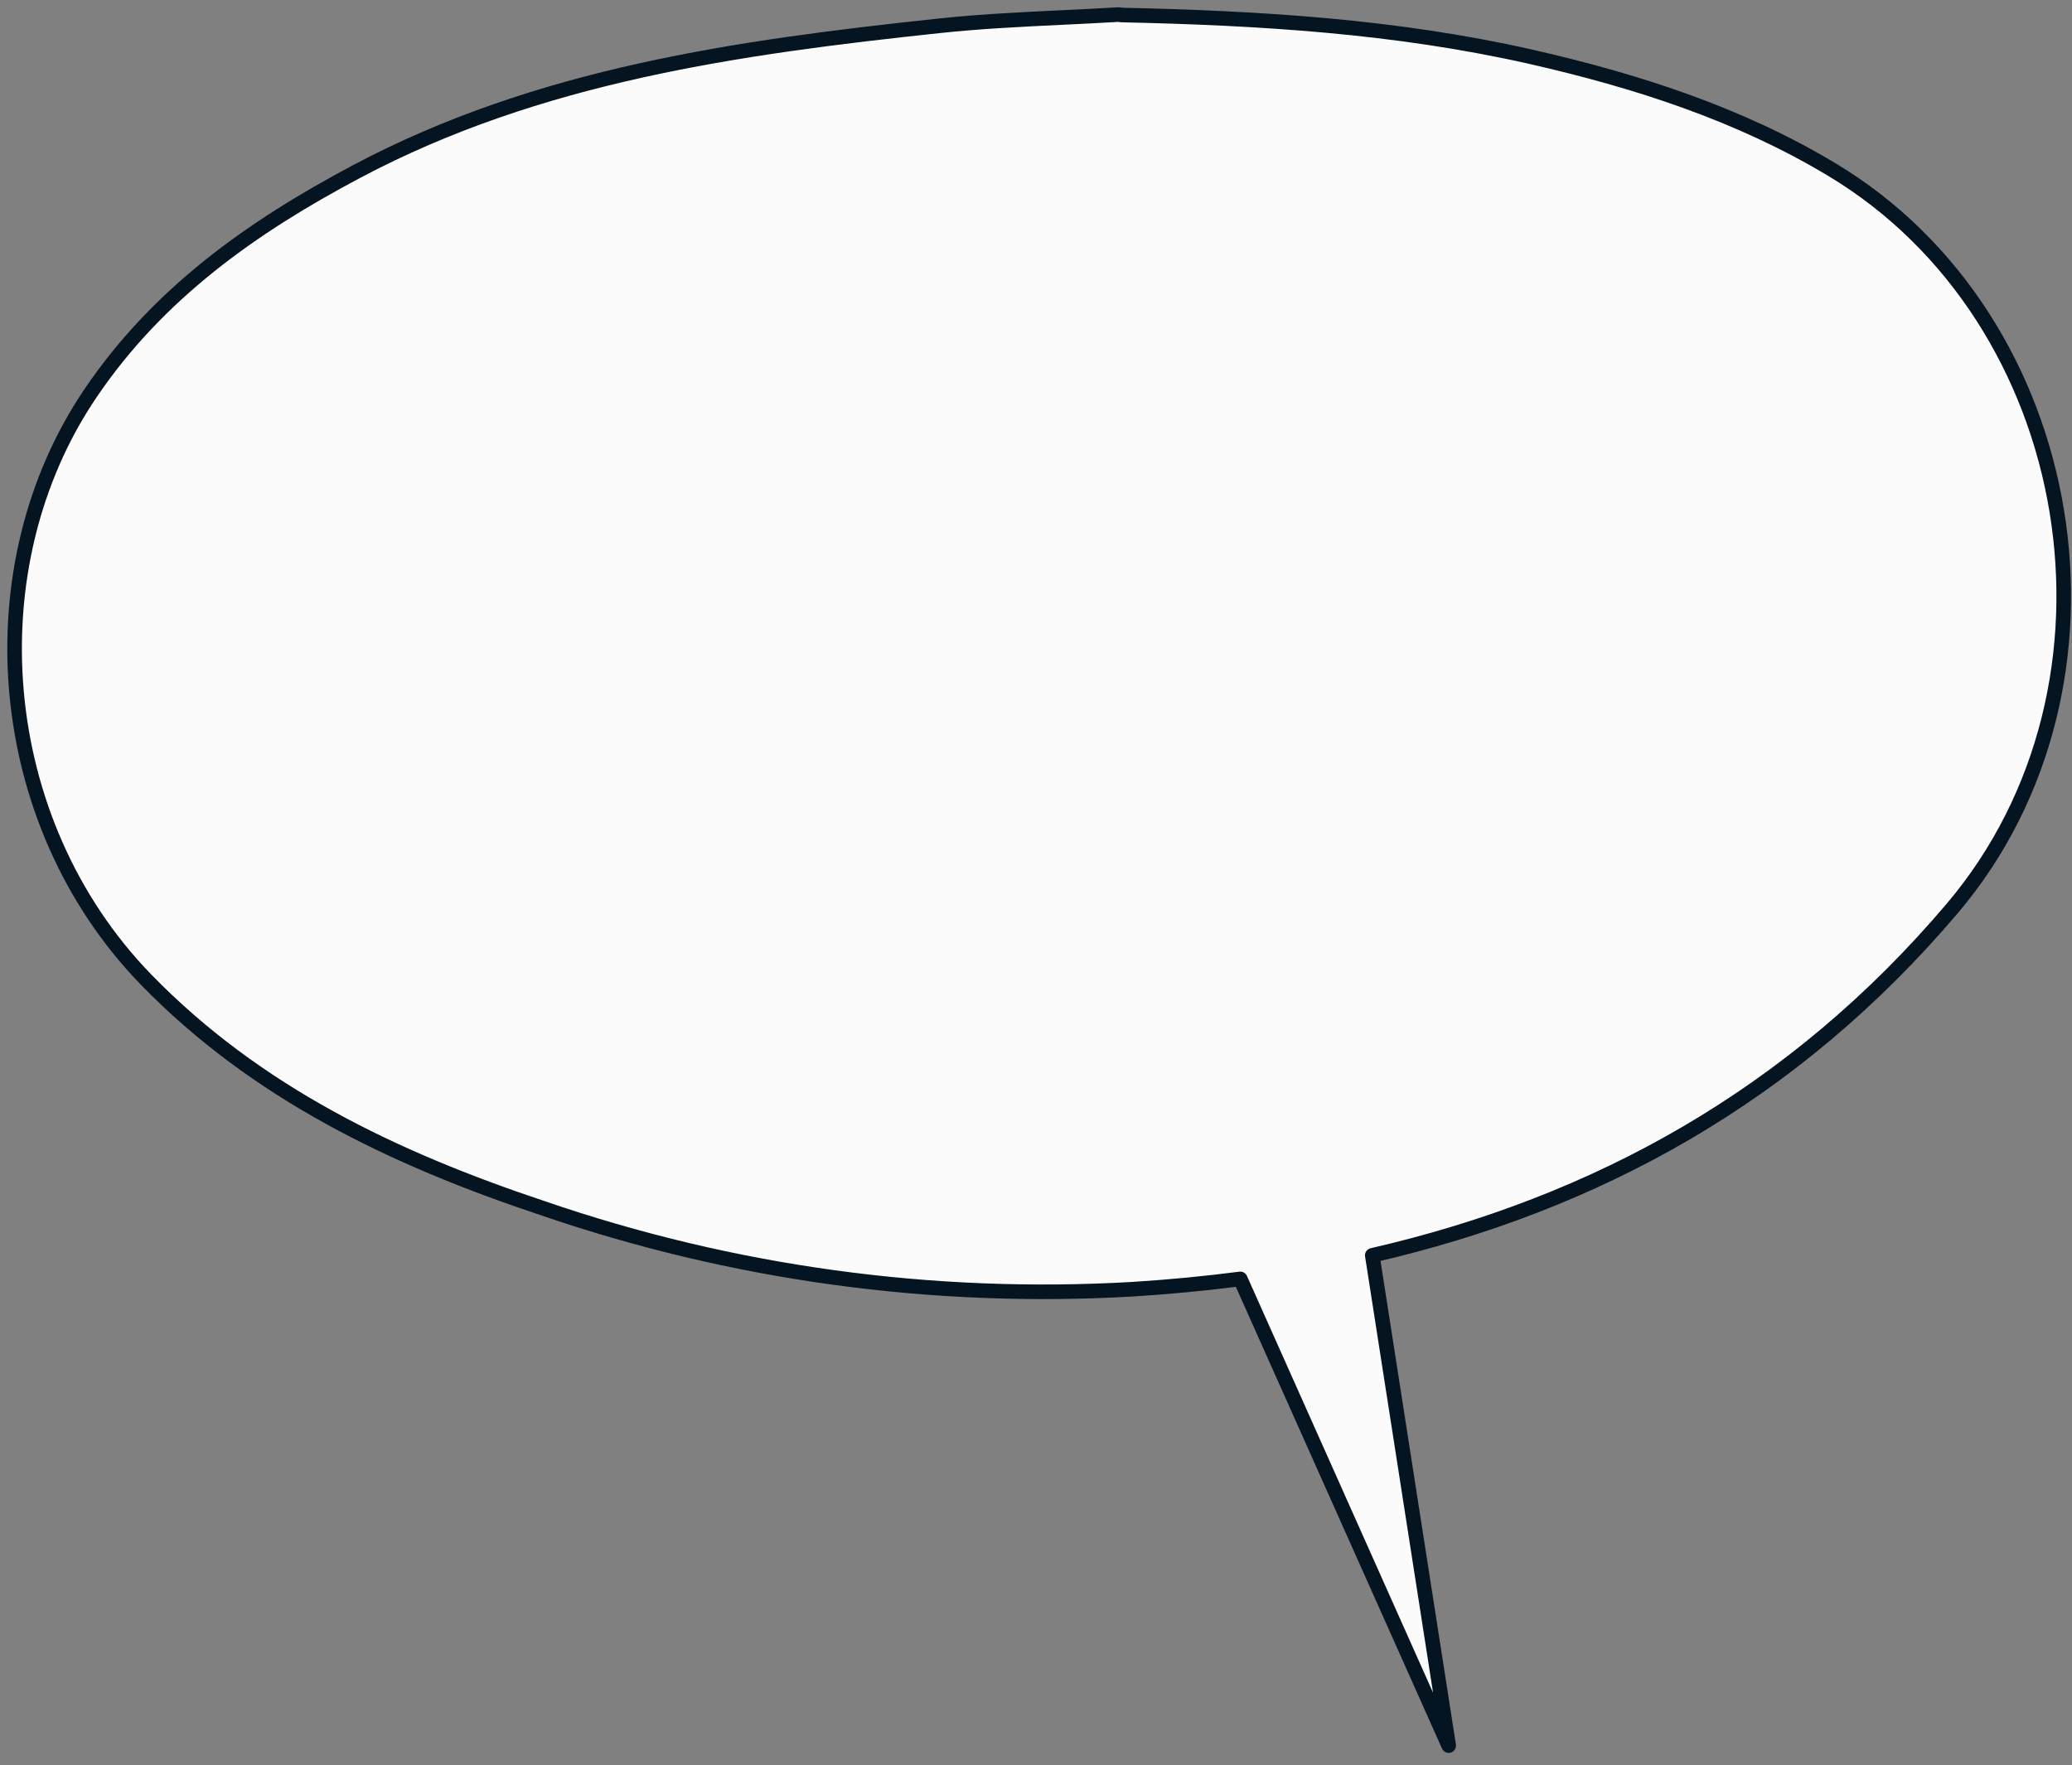 <?xml version="1.0" encoding="UTF-8"?> <svg xmlns="http://www.w3.org/2000/svg" width="142" height="121" viewBox="0 0 142 121" fill="none"><rect x="0" y="0" width="142" height="121" fill="#808080" stroke="none"/><path fill-rule="evenodd" clip-rule="evenodd" d="M72.795 1.2C74.076 1.138 75.358 1.077 76.637 1L76.897 1.029C86.287 1.235 95.629 1.794 104.87 3.882C112.163 5.539 119.196 7.813 125.53 11.616C142.634 21.869 146.8 46.905 133.812 62.246C122.93 75.091 109.401 82.518 94.046 86.049L99.283 119.655L85 87.664C82.579 87.98 80.12 88.213 77.626 88.37C63.903 89.167 50.156 87.277 37.185 82.812C26.974 79.41 17.523 74.882 9.991 67.128C-0.539 56.267 -1.848 38.818 6.214 26.937C10.83 20.125 17.254 15.566 24.447 11.753C36.935 5.127 50.612 3.235 64.409 1.765C67.192 1.469 69.994 1.334 72.795 1.2Z" fill="#FBFBFB"></path><path d="M76.637 1L76.693 0.503C76.664 0.5 76.635 0.499 76.607 0.501L76.637 1ZM72.795 1.2L72.819 1.699L72.819 1.699L72.795 1.2ZM76.897 1.029L76.84 1.526C76.855 1.528 76.871 1.529 76.886 1.529L76.897 1.029ZM104.87 3.882L104.981 3.394L104.98 3.394L104.87 3.882ZM125.53 11.616L125.273 12.045L125.273 12.045L125.53 11.616ZM133.812 62.246L134.194 62.569L134.194 62.569L133.812 62.246ZM94.046 86.049L93.934 85.562C93.678 85.621 93.511 85.867 93.552 86.126L94.046 86.049ZM99.283 119.655L98.826 119.859C98.928 120.088 99.184 120.206 99.424 120.135C99.665 120.064 99.815 119.826 99.777 119.578L99.283 119.655ZM85 87.664L85.457 87.46C85.367 87.258 85.155 87.139 84.936 87.168L85 87.664ZM77.626 88.37L77.655 88.869L77.657 88.869L77.626 88.37ZM37.185 82.812L37.347 82.339L37.343 82.337L37.185 82.812ZM9.991 67.128L9.632 67.476L9.632 67.476L9.991 67.128ZM6.214 26.937L6.628 27.218L6.628 27.218L6.214 26.937ZM24.447 11.753L24.681 12.195L24.681 12.195L24.447 11.753ZM64.409 1.765L64.356 1.267L64.356 1.267L64.409 1.765ZM76.607 0.501C75.331 0.578 74.053 0.639 72.771 0.7L72.819 1.699C74.1 1.638 75.384 1.576 76.667 1.499L76.607 0.501ZM76.953 0.533L76.693 0.503L76.581 1.497L76.84 1.526L76.953 0.533ZM104.98 3.394C95.689 1.295 86.308 0.736 76.907 0.53L76.886 1.529C86.267 1.735 95.568 2.293 104.76 4.37L104.98 3.394ZM125.787 11.187C119.39 7.346 112.299 5.057 104.981 3.394L104.759 4.37C112.026 6.02 119.002 8.28 125.273 12.045L125.787 11.187ZM134.194 62.569C147.38 46.994 143.156 21.6 125.787 11.187L125.273 12.045C142.111 22.139 146.219 46.817 133.43 61.923L134.194 62.569ZM94.158 86.537C109.607 82.984 123.234 75.505 134.194 62.569L133.431 61.923C122.626 74.676 109.196 82.052 93.934 85.562L94.158 86.537ZM93.552 86.126L98.789 119.732L99.777 119.578L94.54 85.972L93.552 86.126ZM99.739 119.451L85.457 87.46L84.544 87.868L98.826 119.859L99.739 119.451ZM77.657 88.869C80.162 88.712 82.632 88.477 85.065 88.16L84.936 87.168C82.526 87.482 80.078 87.715 77.594 87.871L77.657 88.869ZM37.022 83.284C50.055 87.771 63.867 89.67 77.655 88.869L77.597 87.871C63.939 88.664 50.257 86.783 37.347 82.339L37.022 83.284ZM9.632 67.476C17.244 75.312 26.782 79.873 37.026 83.286L37.343 82.337C27.167 78.948 17.802 74.451 10.349 66.779L9.632 67.476ZM5.8 26.657C-2.395 38.734 -1.063 56.445 9.632 67.476L10.35 66.78C-0.016 56.088 -1.301 38.902 6.628 27.218L5.8 26.657ZM24.213 11.312C16.985 15.143 10.481 19.748 5.8 26.657L6.628 27.218C11.179 20.501 17.522 15.99 24.681 12.195L24.213 11.312ZM64.356 1.267C50.559 2.738 36.794 4.635 24.212 11.312L24.681 12.195C37.075 5.618 50.664 3.732 64.462 2.262L64.356 1.267ZM72.771 0.7C69.972 0.835 67.156 0.97 64.356 1.267L64.461 2.262C67.228 1.968 70.015 1.834 72.819 1.699L72.771 0.7Z" fill="#051421"></path></svg> 